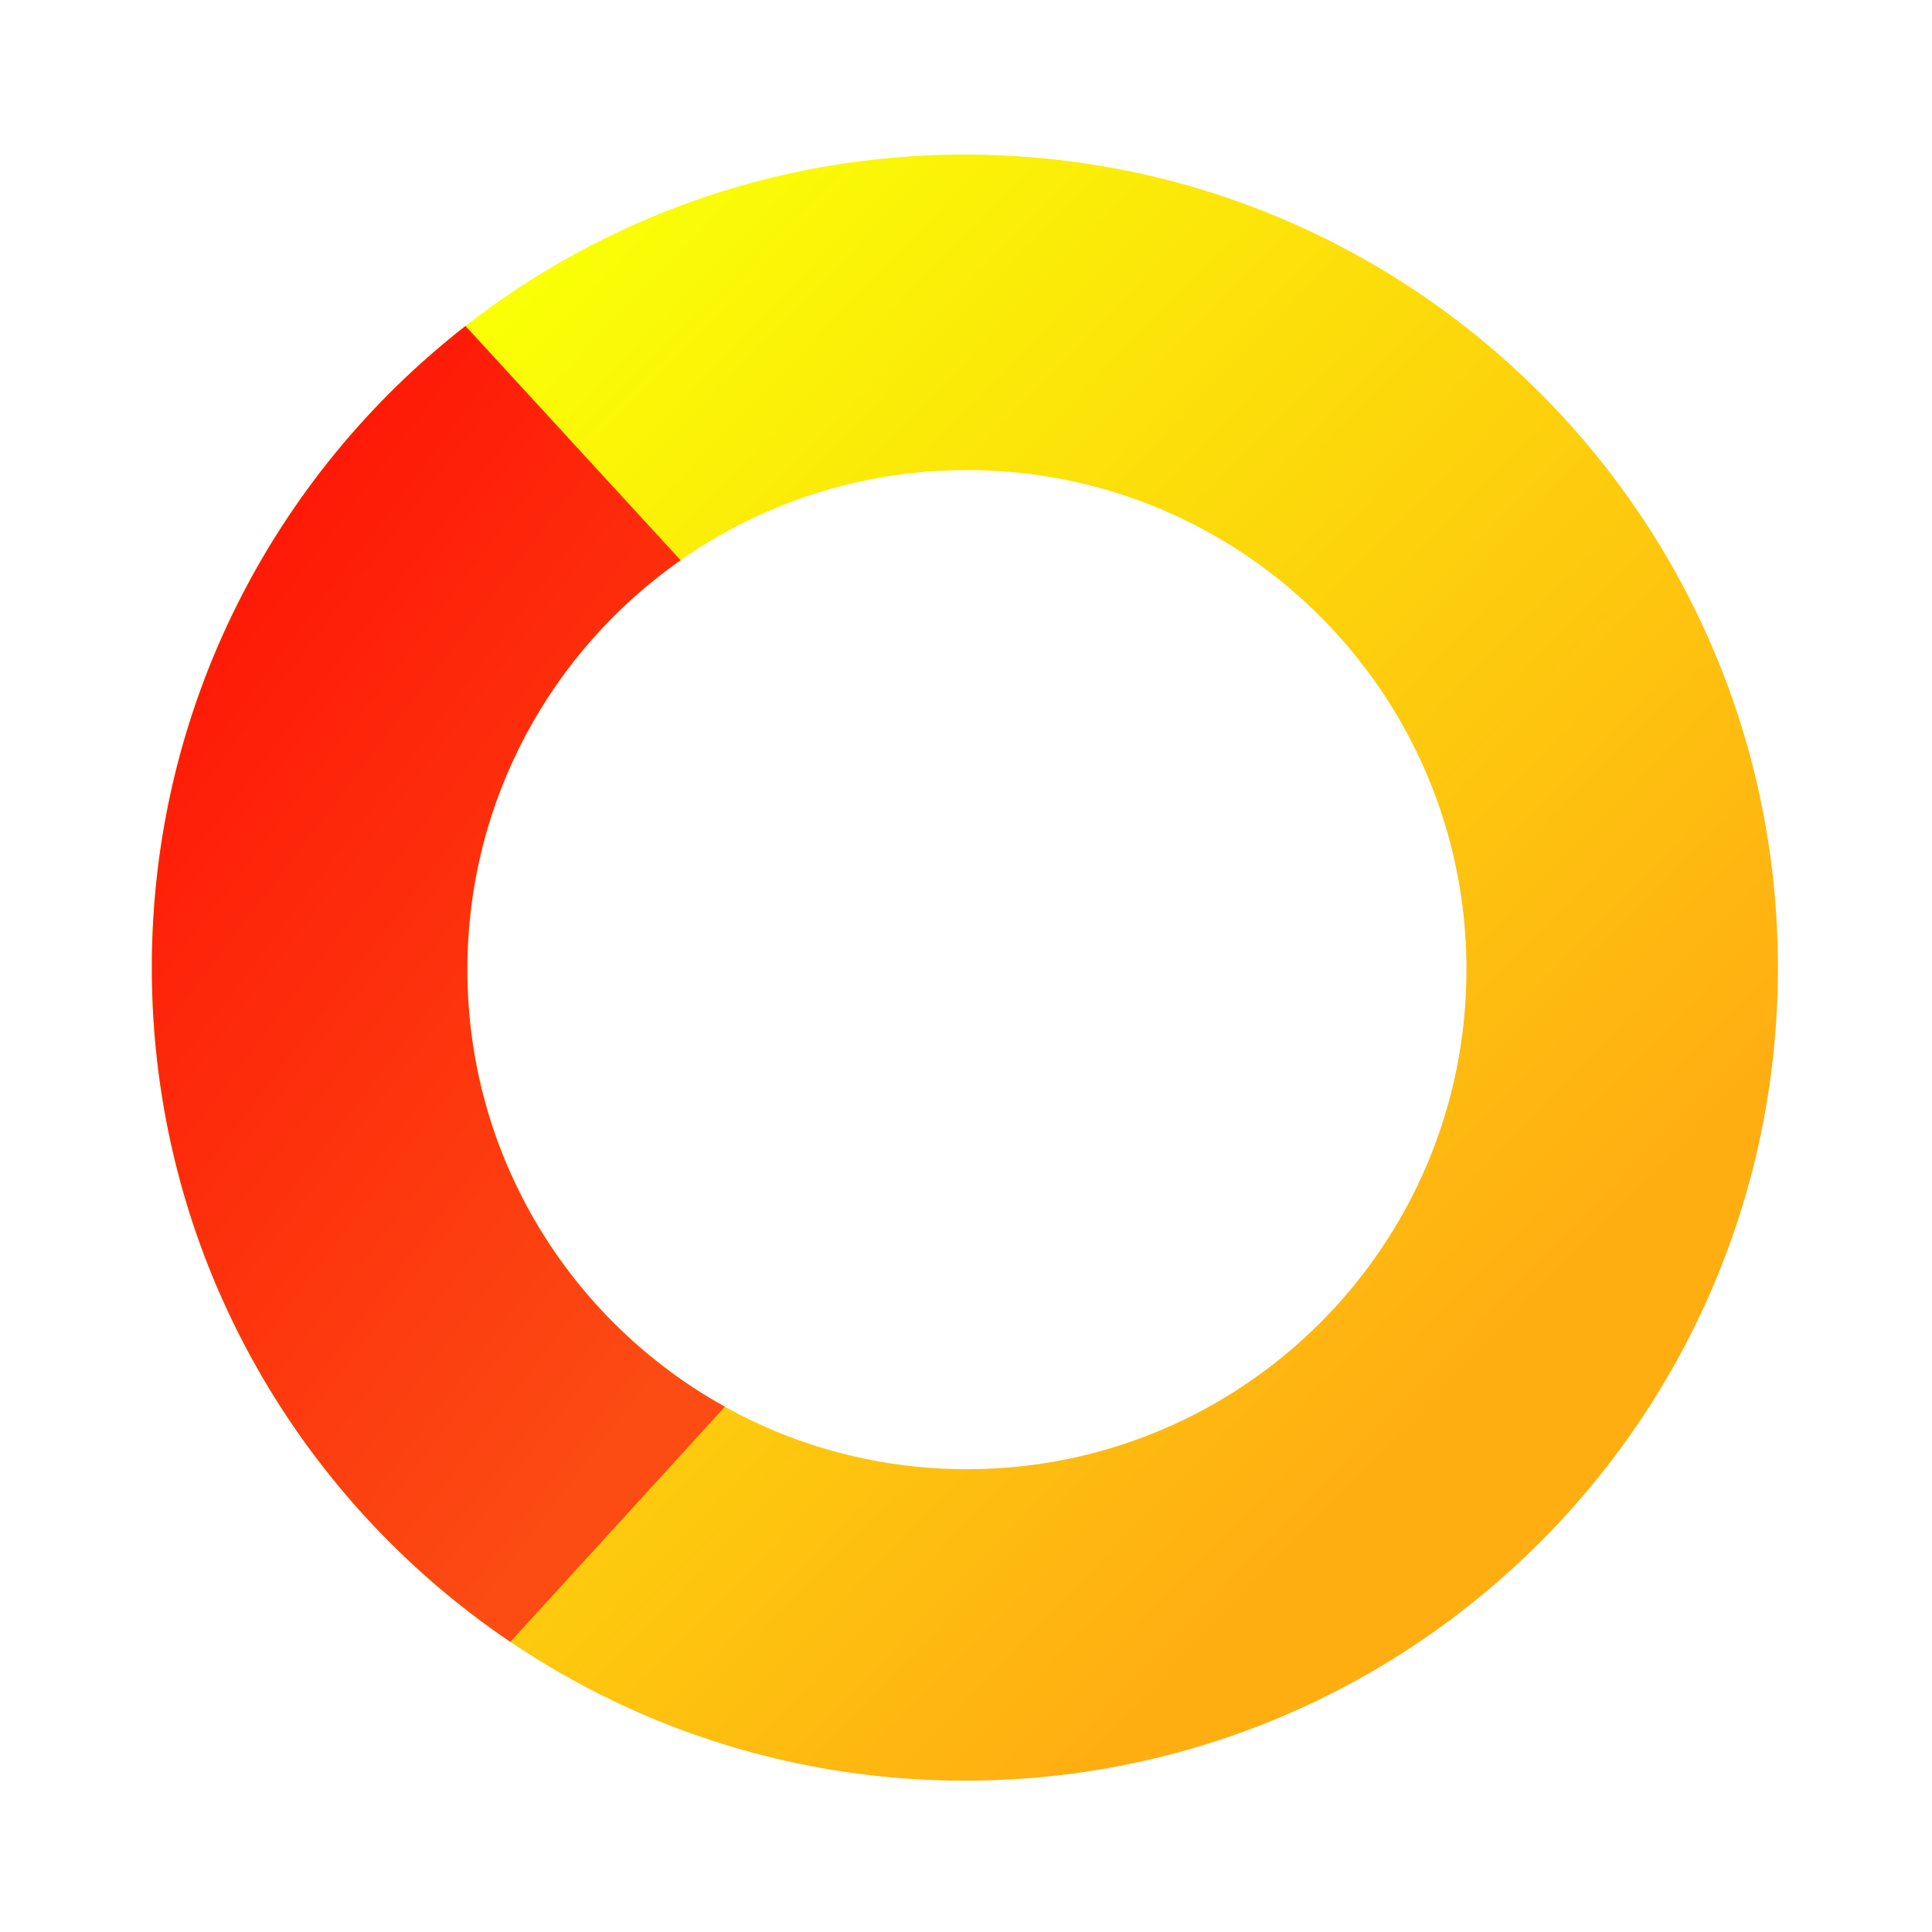 <?xml version="1.0" encoding="UTF-8"?> <svg xmlns="http://www.w3.org/2000/svg" width="383" height="383" viewBox="0 0 383 383" fill="none"> <g filter="url(#filter0_d)"> <path fill-rule="evenodd" clip-rule="evenodd" d="M191.278 353C280.295 353 352.457 280.838 352.457 191.821C352.457 102.804 280.295 30.642 191.278 30.642C102.261 30.642 30.099 102.804 30.099 191.821C30.099 280.838 102.261 353 191.278 353ZM191.679 291.255C246.374 291.255 290.712 246.916 290.712 192.222C290.712 137.528 246.374 93.189 191.679 93.189C136.985 93.189 92.646 137.528 92.646 192.222C92.646 246.916 136.985 291.255 191.679 291.255Z" fill="url(#paint0_linear)"></path> </g> <path fill-rule="evenodd" clip-rule="evenodd" d="M30.099 191.821C30.099 140.125 54.436 94.114 92.278 64.62L134.92 111.058C109.359 128.966 92.646 158.642 92.646 192.222C92.646 229.508 113.253 261.982 143.699 278.876L101.171 325.48C58.292 296.515 30.099 247.461 30.099 191.821Z" fill="url(#paint1_linear)"></path> <defs> <filter id="filter0_d" x="0.099" y="0.642" width="382.358" height="382.358" filterUnits="userSpaceOnUse" color-interpolation-filters="sRGB"> <feFlood flood-opacity="0" result="BackgroundImageFix"></feFlood> <feColorMatrix in="SourceAlpha" type="matrix" values="0 0 0 0 0 0 0 0 0 0 0 0 0 0 0 0 0 0 127 0"></feColorMatrix> <feOffset></feOffset> <feGaussianBlur stdDeviation="15"></feGaussianBlur> <feColorMatrix type="matrix" values="0 0 0 0 0 0 0 0 0 0 0 0 0 0 0 0 0 0 0.4 0"></feColorMatrix> <feBlend mode="normal" in2="BackgroundImageFix" result="effect1_dropShadow"></feBlend> <feBlend mode="normal" in="SourceGraphic" in2="effect1_dropShadow" result="shape"></feBlend> </filter> <linearGradient id="paint0_linear" x1="112.693" y1="49.887" x2="315.571" y2="246.75" gradientUnits="userSpaceOnUse"> <stop stop-color="#FAFF05"></stop> <stop offset="1" stop-color="#FFAE12"></stop> </linearGradient> <linearGradient id="paint1_linear" x1="-20.821" y1="64.321" x2="176.042" y2="213.873" gradientUnits="userSpaceOnUse"> <stop stop-color="#FF0000"></stop> <stop offset="1" stop-color="#FC4B13"></stop> </linearGradient> </defs> </svg> 